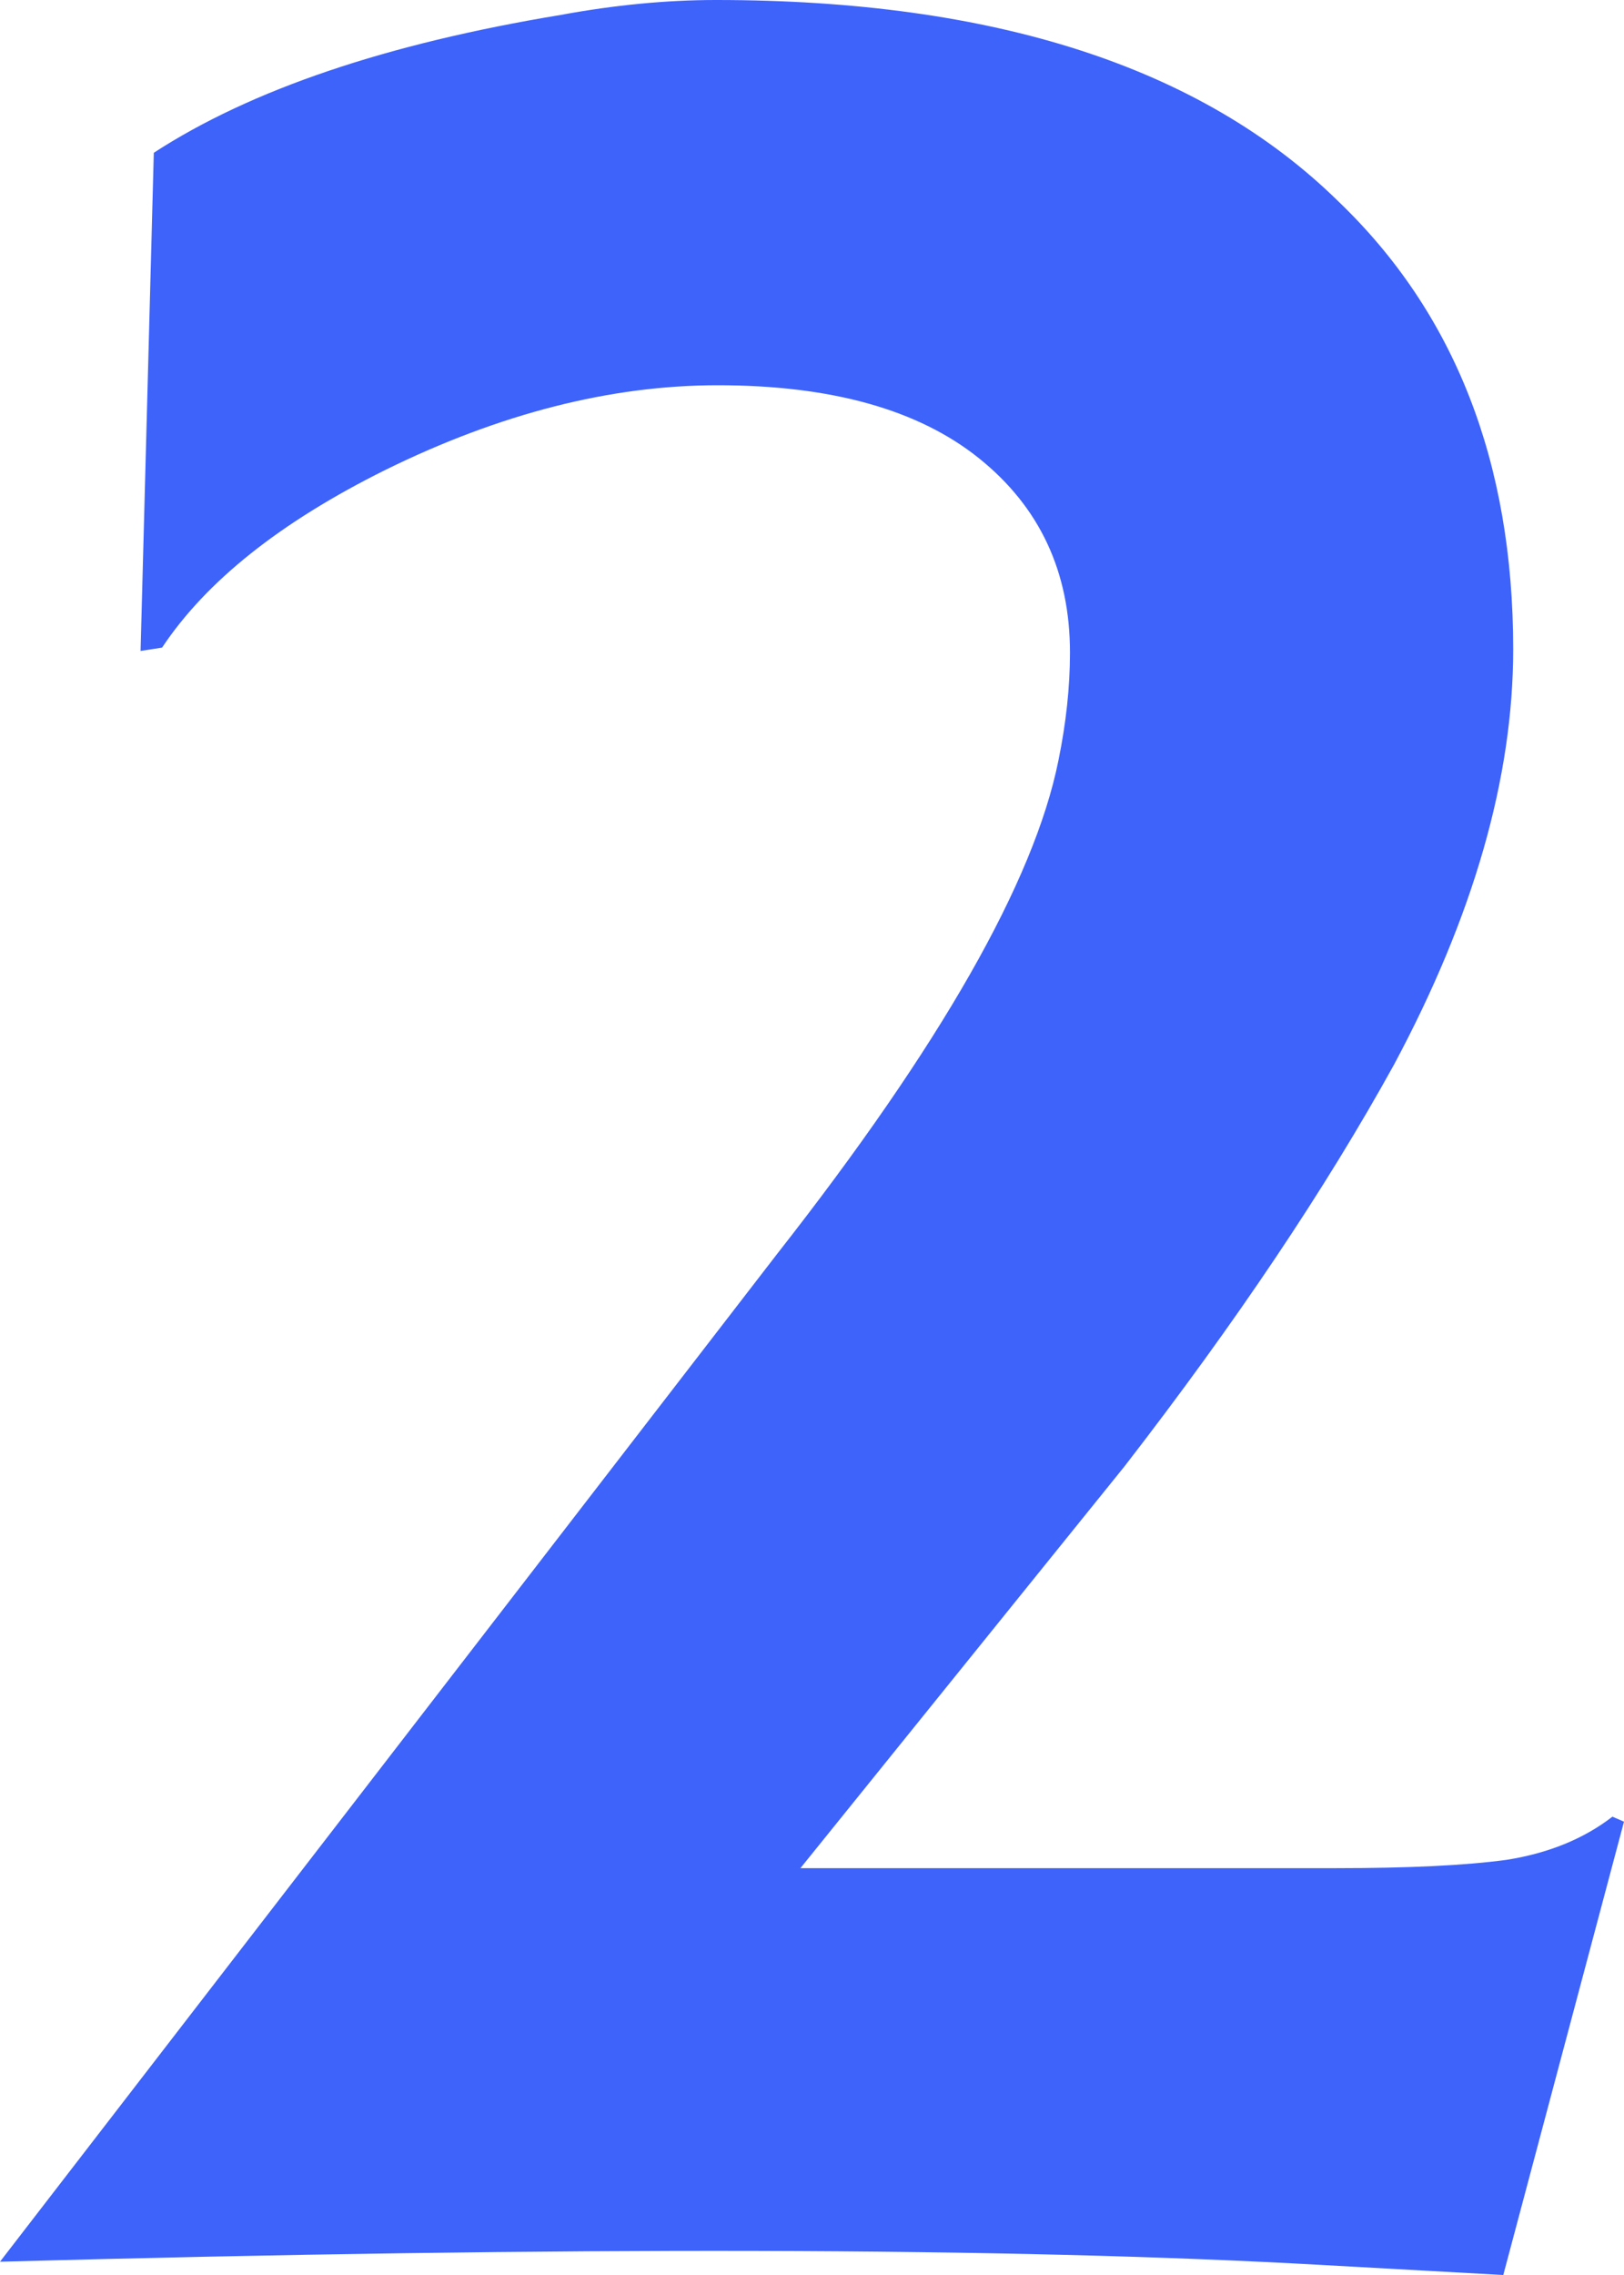 <?xml version="1.0" encoding="UTF-8"?> <svg xmlns="http://www.w3.org/2000/svg" width="75" height="105" viewBox="0 0 75 105" fill="none"> <path d="M35.896 57.865C43.432 48.259 47.76 40.672 48.88 35.102C49.236 33.365 49.414 31.704 49.414 30.12C49.414 26.39 48.014 23.401 45.214 21.153C42.413 18.905 38.391 17.781 33.147 17.781C28.208 17.781 23.091 19.084 17.795 21.69C12.958 24.091 9.521 26.825 7.485 29.89L6.492 30.044L7.103 7.051C11.584 4.139 17.846 2.018 25.891 0.69C28.386 0.23 30.779 0 33.07 0C45.901 0 55.474 3.091 61.787 9.274C67.184 14.434 69.883 21.332 69.883 29.967C69.883 35.894 68.05 42.281 64.384 49.128C61.227 54.85 57.077 61.033 51.935 67.675L36.965 86.223H61.711C65.071 86.223 67.694 86.095 69.577 85.839C71.512 85.533 73.141 84.869 74.465 83.847L75 84.077L69.425 105L61.1 104.54C46.69 103.723 26.324 103.672 0 104.387L35.896 57.865Z" fill="#3E63FA"></path> </svg> 